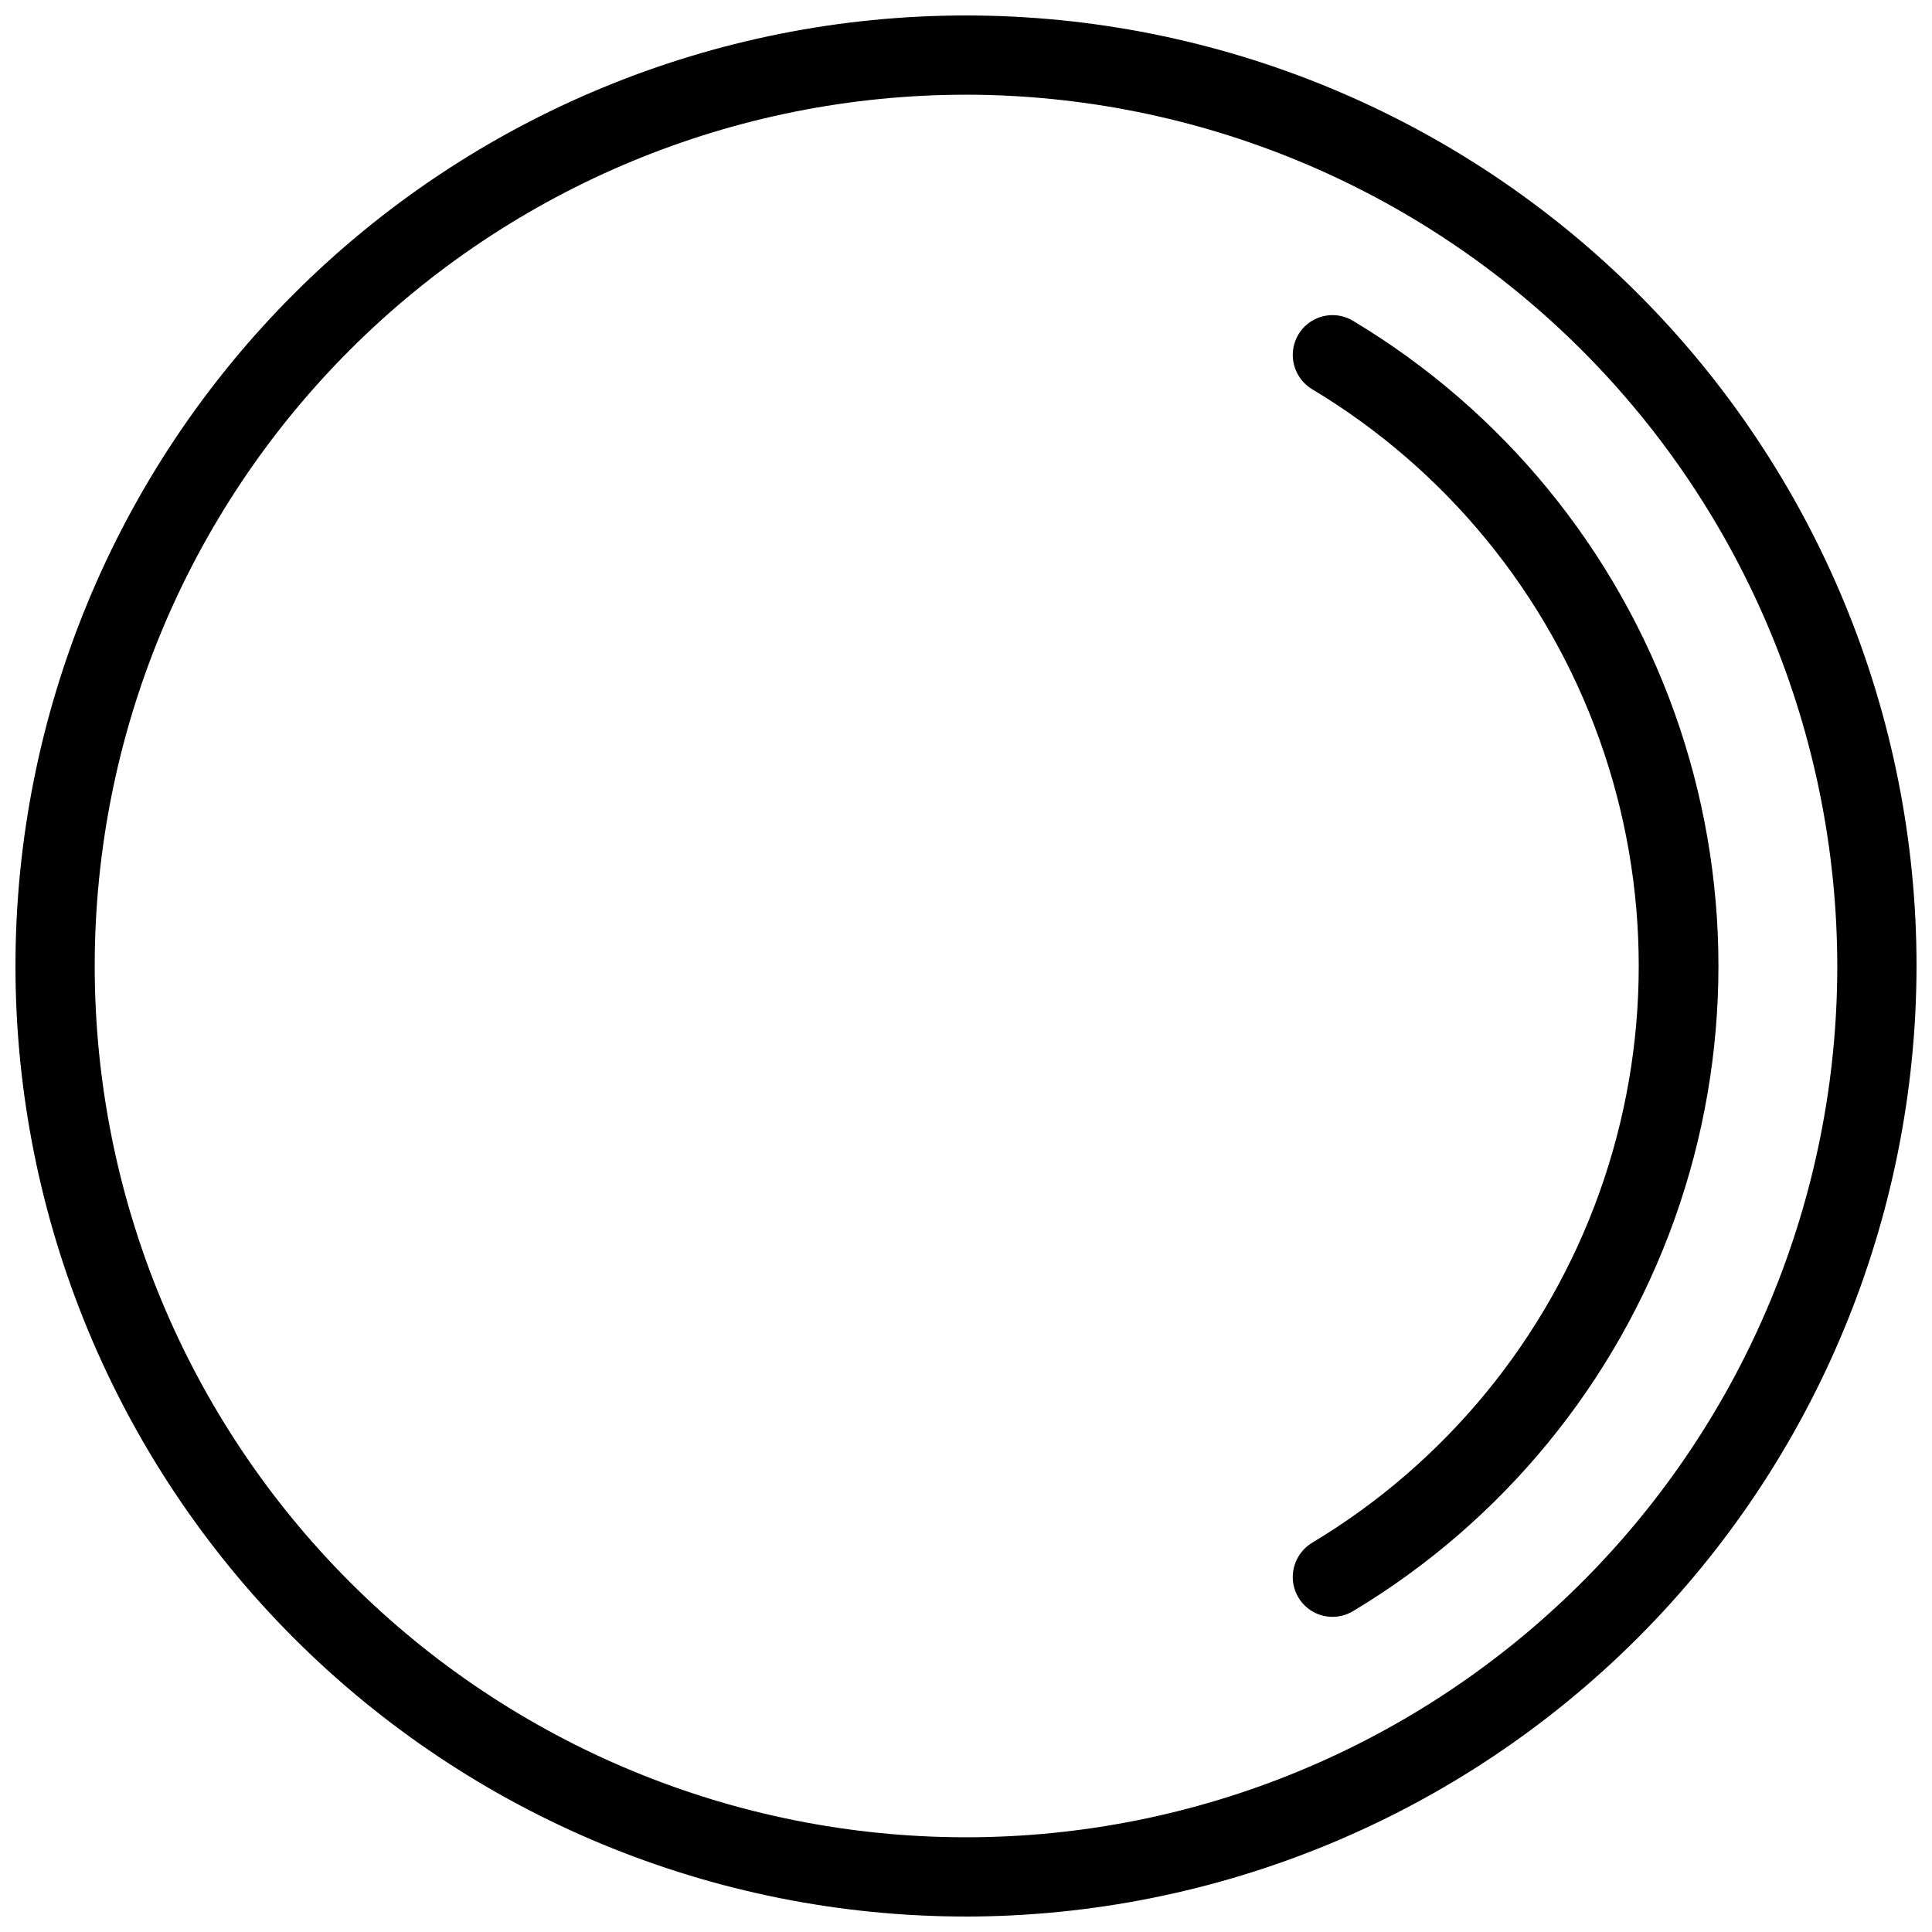 <?xml version="1.0" encoding="UTF-8"?>
<!-- The Best Svg Icon site in the world: iconSvg.co, Visit us! https://iconsvg.co -->
<svg width="800px" height="800px" version="1.1" viewBox="144 144 512 512" xmlns="http://www.w3.org/2000/svg">
 <defs>
  <clipPath id="a">
   <path d="m148.09 148.09h503.81v503.81h-503.81z"/>
  </clipPath>
 </defs>
 <g clip-path="url(#a)">
  <path d="m400 651.9c-66.812 0-130.88-26.539-178.12-73.781-47.242-47.242-73.781-111.31-73.781-178.12 0-66.812 26.539-130.88 73.781-178.12s111.31-73.781 178.12-73.781c66.809 0 130.88 26.539 178.12 73.781 47.242 47.242 73.781 111.31 73.781 178.12-0.078 66.785-26.645 130.81-73.867 178.04-47.227 47.223-111.25 73.789-178.04 73.867zm0-482.8c-61.238 0-119.97 24.328-163.27 67.629s-67.629 102.03-67.629 163.27c0 61.234 24.328 119.96 67.629 163.27s102.03 67.629 163.27 67.629c61.234 0 119.96-24.328 163.27-67.629s67.629-102.03 67.629-163.27c-0.066-61.219-24.414-119.91-67.703-163.2-43.285-43.289-101.98-67.637-163.19-67.703z"/>
 </g>
 <path d="m486.6 238.02c-0.008 3.691 1.898 7.125 5.039 9.07 35.383 21.195 62.32 54.008 76.219 92.844s13.898 81.289 0 120.12c-13.898 38.836-40.836 71.648-76.219 92.848-3.141 1.941-5.047 5.375-5.039 9.066 0.008 3.809 2.066 7.312 5.387 9.172 3.324 1.859 7.391 1.781 10.637-0.203 39.527-23.719 69.613-60.406 85.137-103.81 15.523-43.406 15.523-90.852 0-134.26-15.523-43.406-45.609-80.09-85.137-103.81-3.246-1.984-7.312-2.062-10.637-0.203-3.32 1.859-5.379 5.367-5.387 9.172z"/>
</svg>